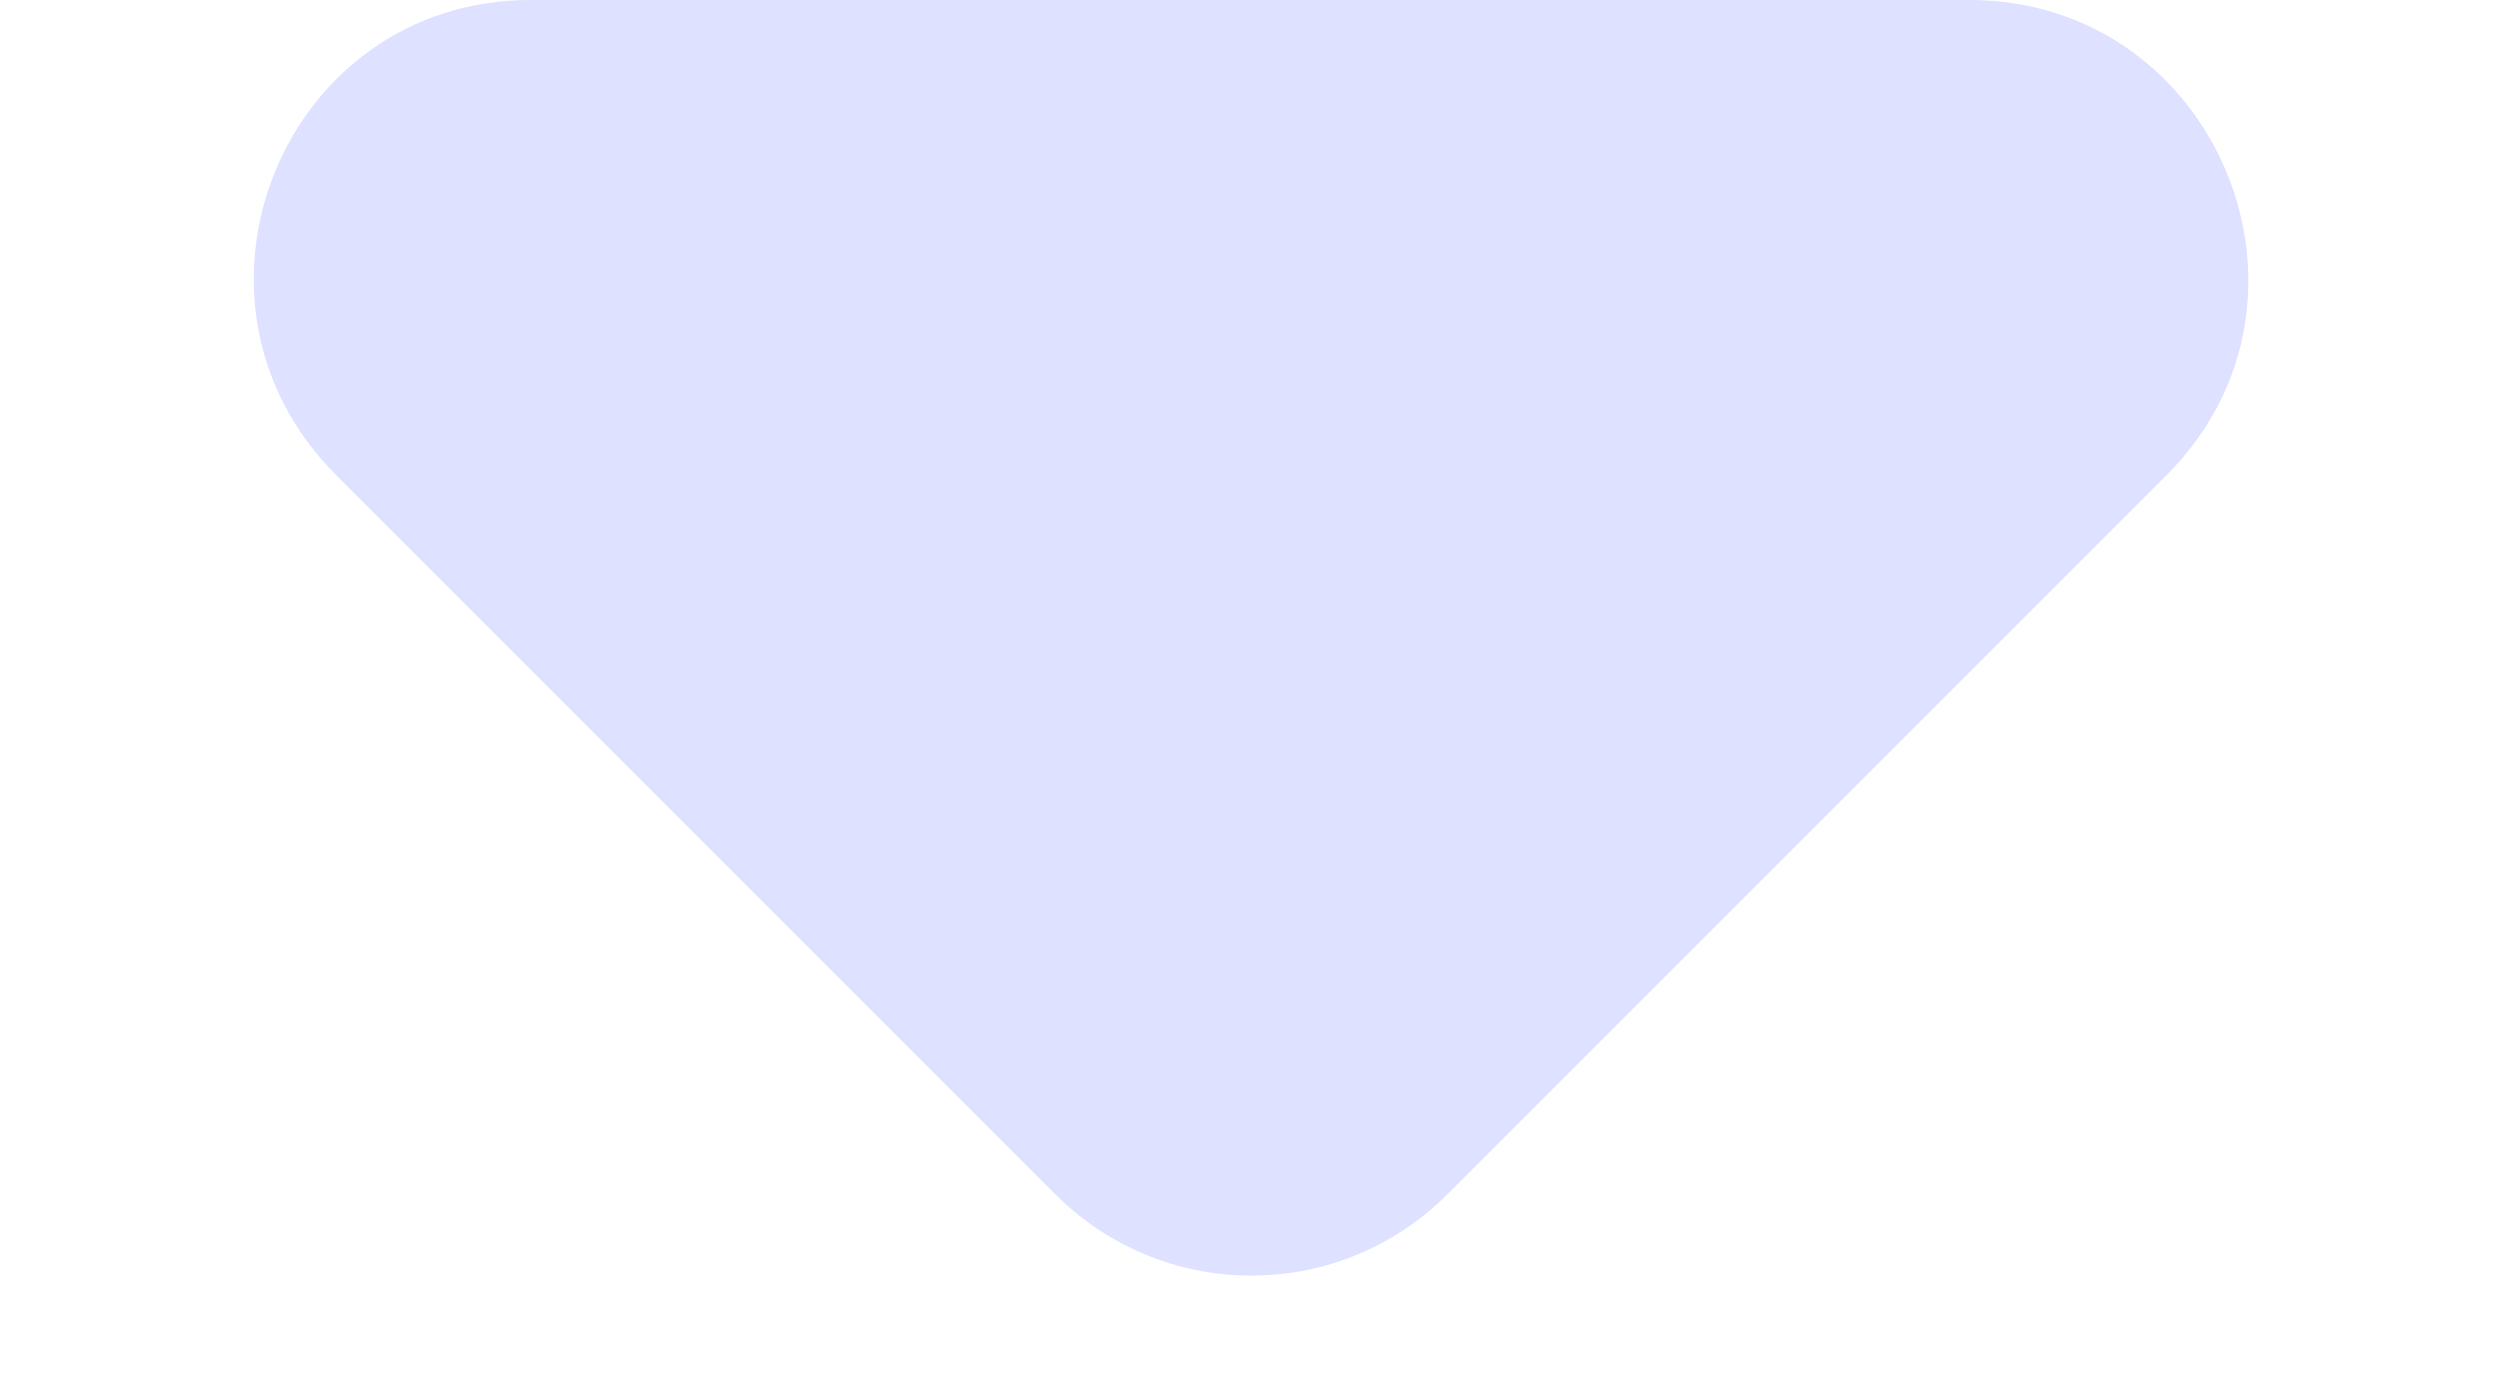 <?xml version="1.0" encoding="UTF-8"?> <svg xmlns="http://www.w3.org/2000/svg" width="9" height="5" viewBox="0 0 9 5" fill="none"><path d="M1.21 1.71L3.8 4.3C3.893 4.393 4.002 4.466 4.123 4.516C4.244 4.567 4.374 4.592 4.505 4.592C4.636 4.592 4.766 4.567 4.887 4.516C5.008 4.466 5.117 4.393 5.21 4.3L7.8 1.71C8.43 1.08 7.98 4.76837e-06 7.09 4.76837e-06H1.91C1.02 4.76837e-06 0.58 1.08 1.21 1.71Z" fill="#DEE1FF"></path></svg> 